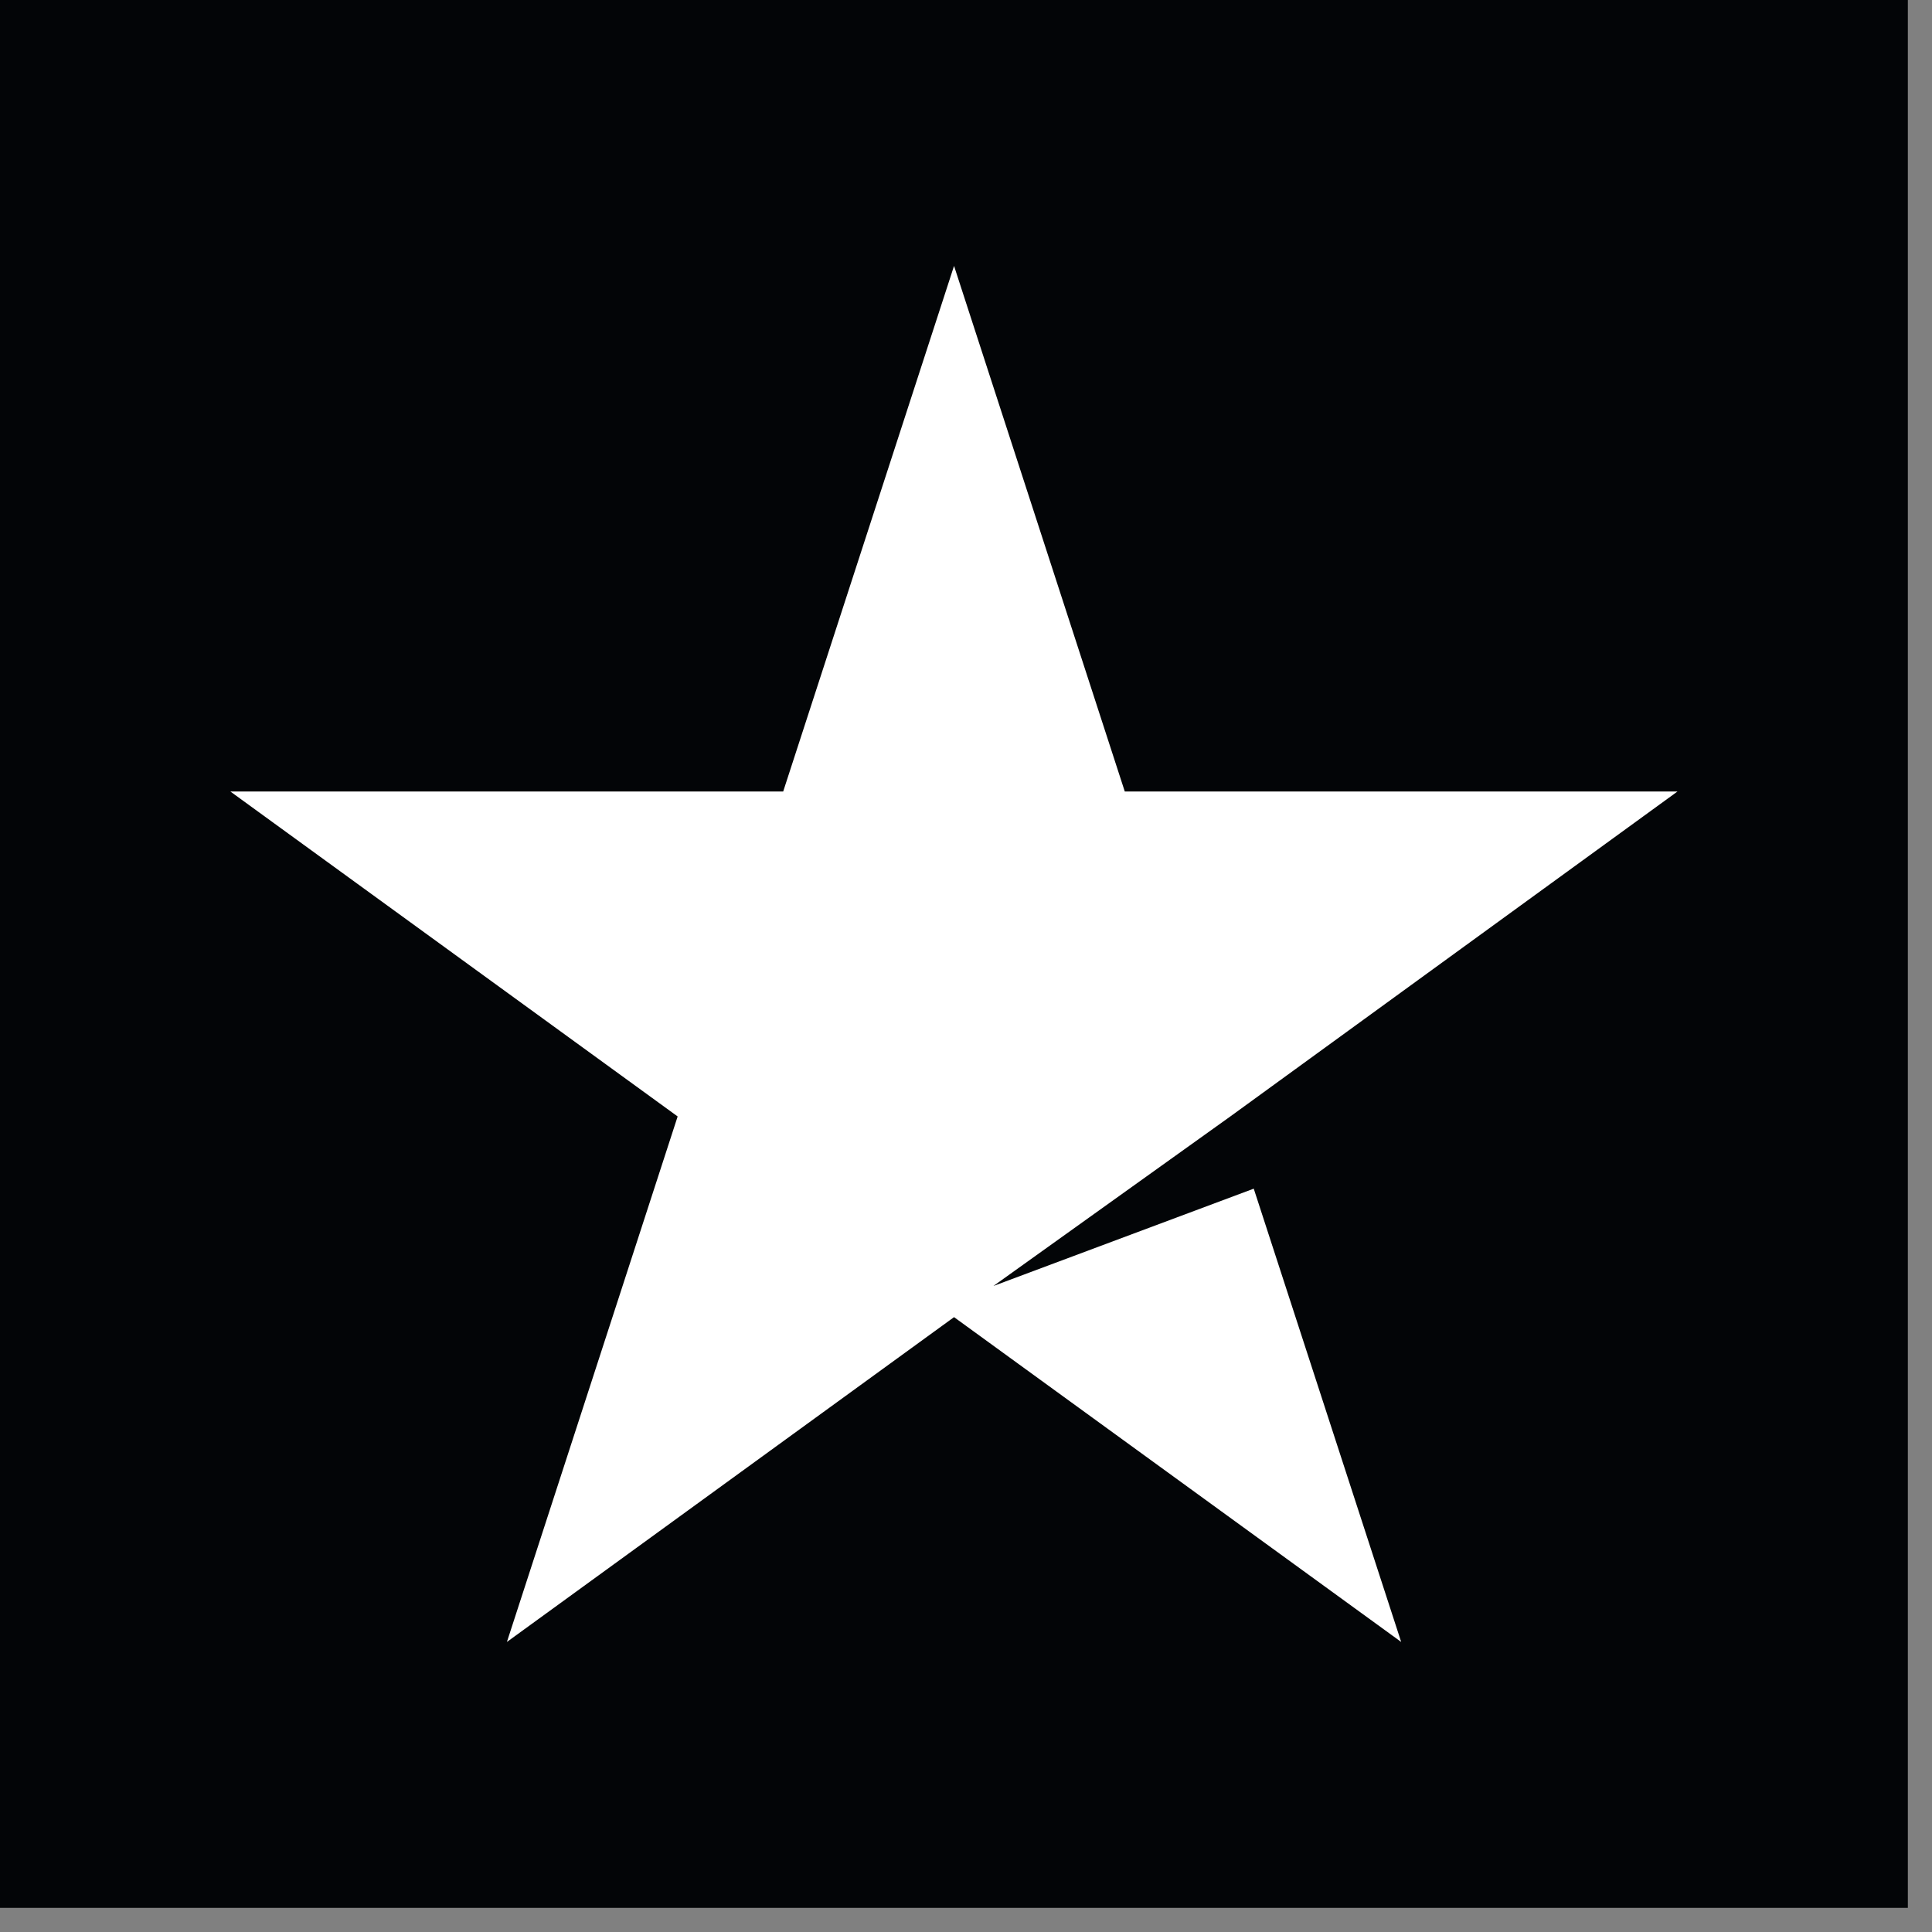 <svg width="16" height="16" viewBox="0 0 16 16" fill="none" xmlns="http://www.w3.org/2000/svg">
<rect x="0" y="0" width="16" height="16" fill="#808080" stroke="none"/>
<rect width="15.8" height="15.8" fill="#030507"/>
<path d="M9.315 6.555H13.892L10.189 9.246L8.227 10.65L10.383 9.844L11.604 13.598L7.901 10.908L4.198 13.598L5.612 9.246L1.908 6.555H6.486L7.901 2.202L9.315 6.555Z" fill="white"/>
</svg>
